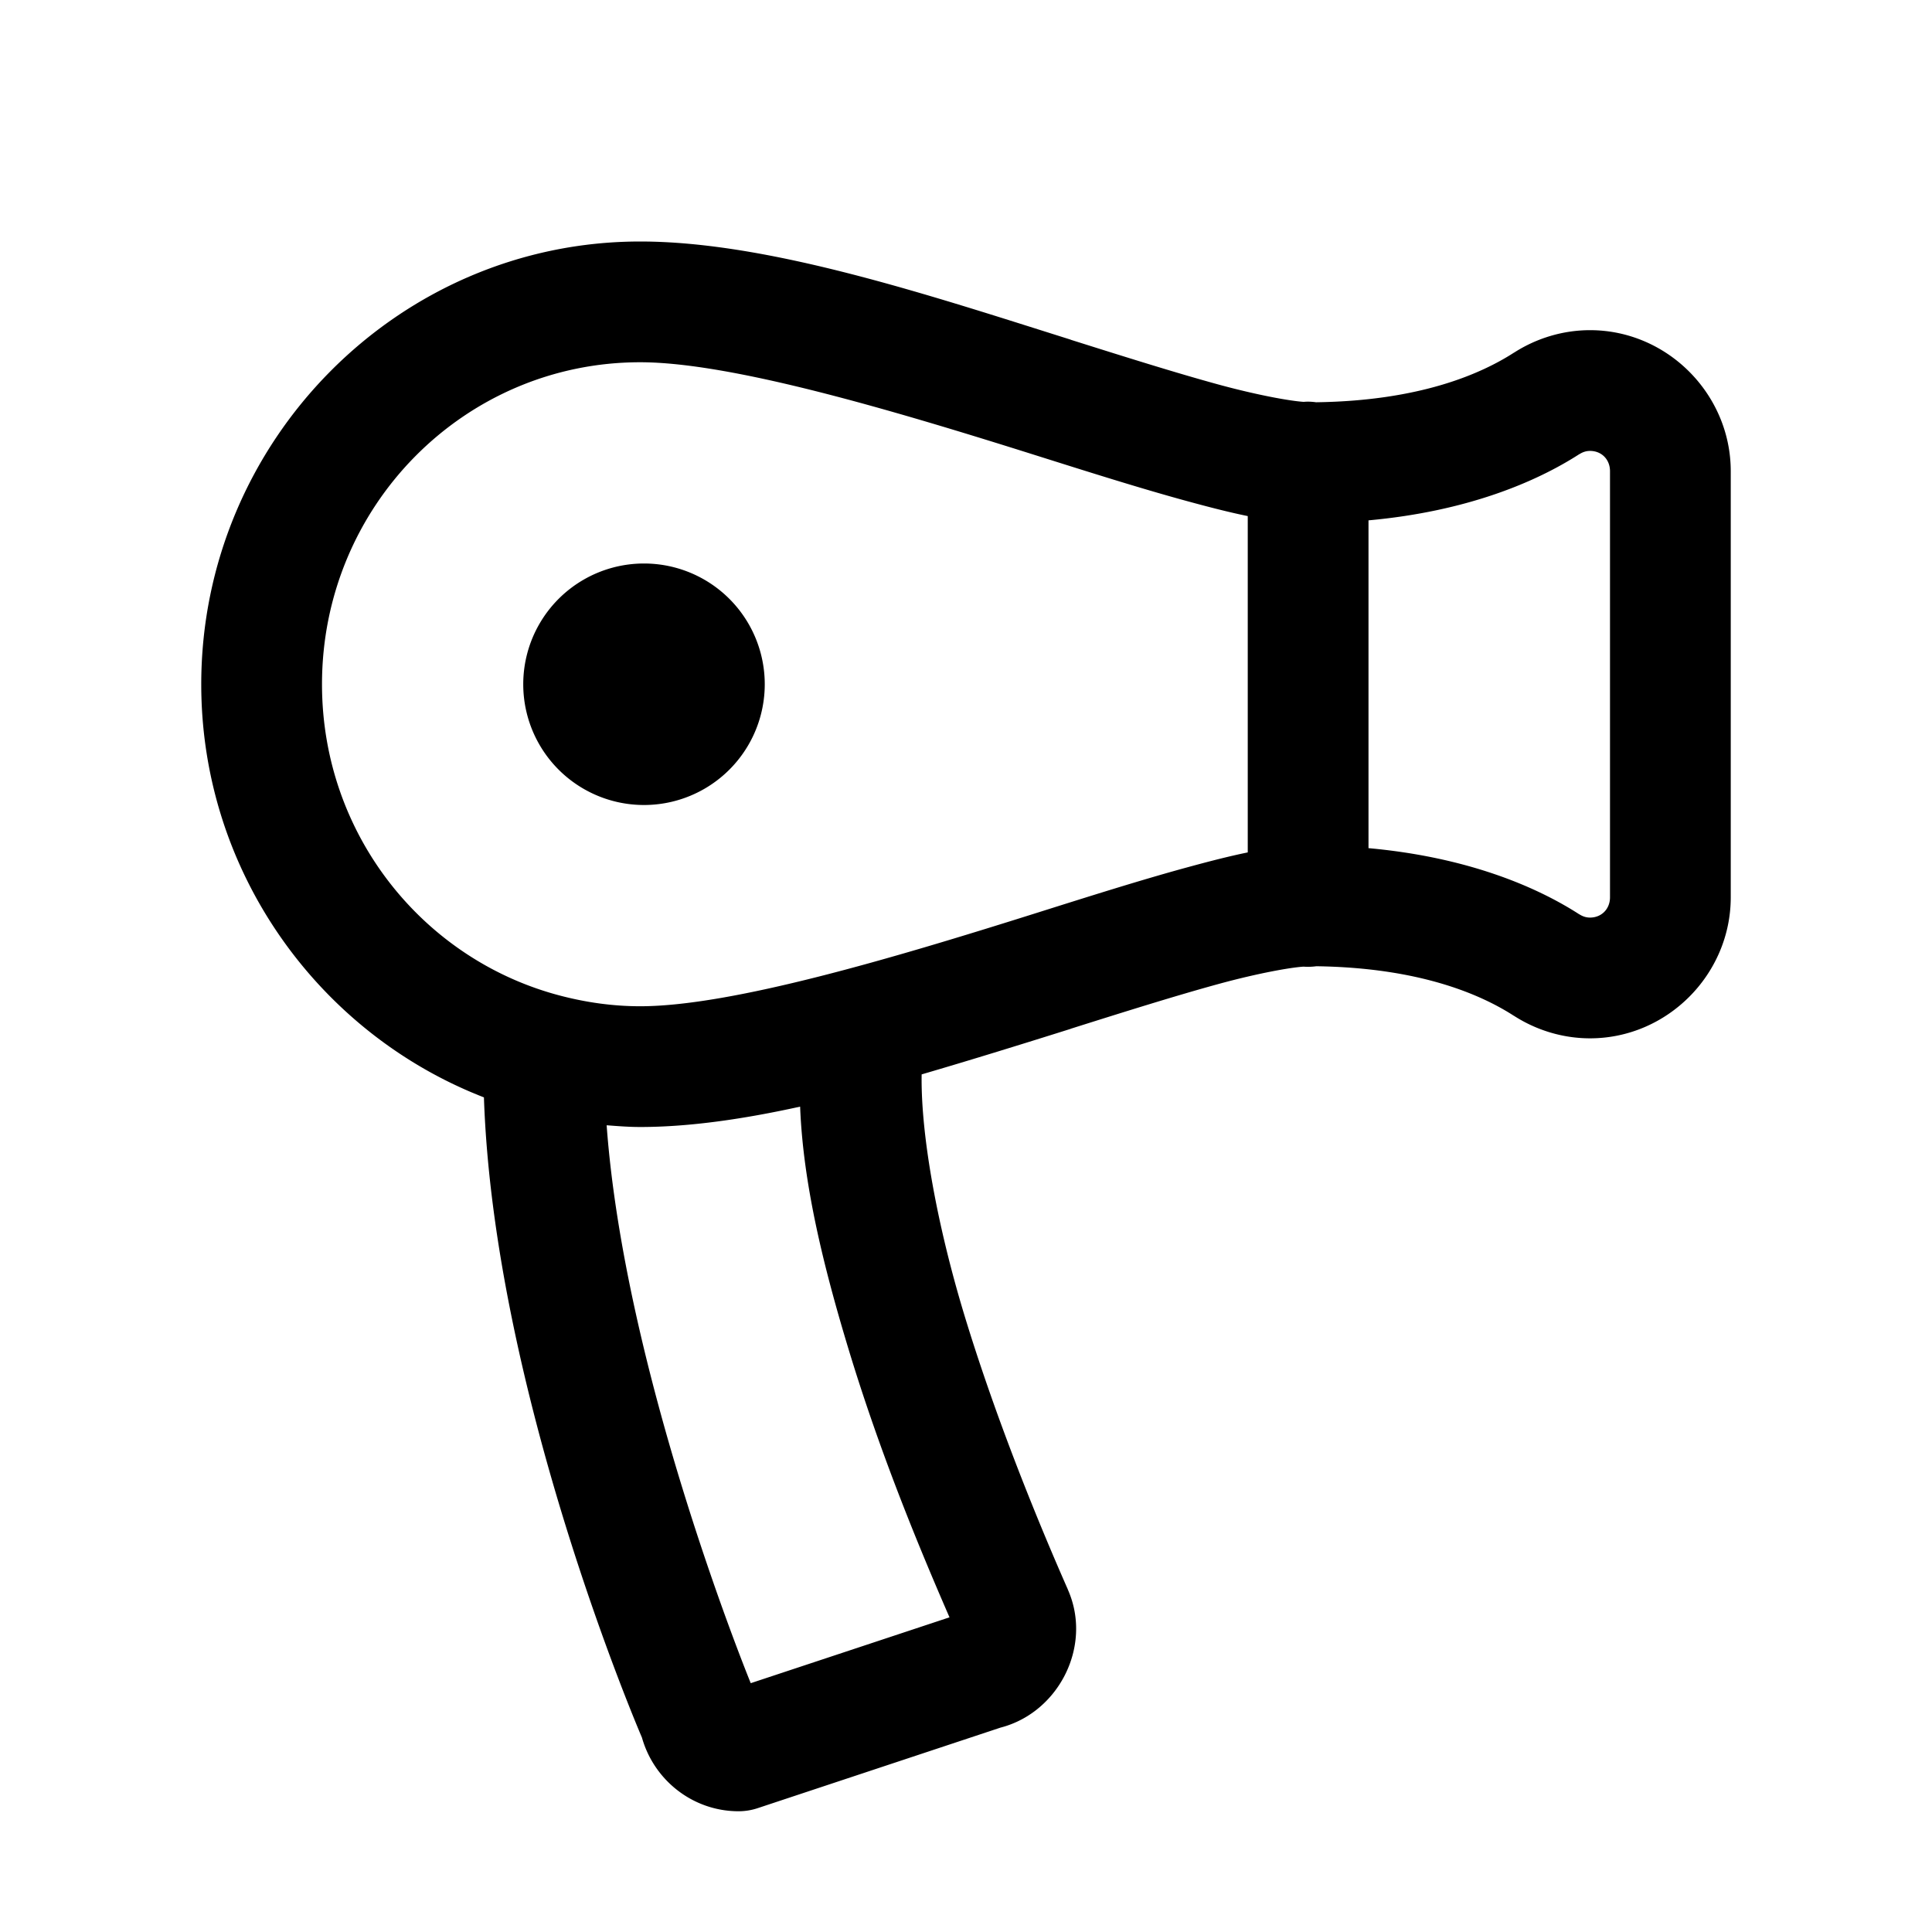 <svg xmlns="http://www.w3.org/2000/svg"  viewBox="0 0 48 48" width="50px" height="50px"><path d="M 15.904 6 C 9.897 6 5 10.957 5 17 C 5 21.667 7.926 25.675 12.023 27.264 C 12.268 34.568 15.862 42.967 15.949 43.17 C 16.249 44.232 17.218 45 18.35 45 A 1.5 1.5 0 0 0 18.822 44.924 L 24.912 42.904 L 24.742 42.949 C 26.261 42.636 27.166 40.925 26.531 39.494 C 26.531 39.492 26.53 39.488 26.529 39.486 C 25.845 37.936 24.758 35.309 23.951 32.645 C 23.288 30.453 22.874 28.205 22.898 26.693 C 24.153 26.326 25.404 25.938 26.602 25.561 L 26.602 25.559 C 27.93 25.14 29.21 24.738 30.273 24.447 C 31.262 24.177 32.065 24.036 32.387 24.016 A 1.5 1.5 0 0 0 32.703 24.006 C 35.31 24.042 36.821 24.727 37.613 25.238 L 37.615 25.238 C 38.177 25.599 38.834 25.797 39.504 25.797 C 41.421 25.797 43 24.209 43 22.293 L 43 11.707 C 43 9.791 41.421 8.203 39.504 8.203 C 38.834 8.203 38.177 8.401 37.615 8.762 L 37.613 8.762 C 36.82 9.273 35.308 9.959 32.697 9.994 A 1.5 1.5 0 0 0 32.477 9.979 A 1.5 1.5 0 0 0 32.389 9.984 C 32.068 9.964 31.262 9.823 30.271 9.553 C 29.208 9.262 27.929 8.86 26.602 8.441 L 26.602 8.439 C 23.077 7.329 19.093 6 15.904 6 z M 15.904 9 C 18.169 9 22.174 10.19 25.699 11.301 C 27.027 11.72 28.331 12.133 29.482 12.447 C 30.031 12.597 30.526 12.725 31 12.822 L 31 21.178 C 30.526 21.275 30.031 21.403 29.482 21.553 C 28.331 21.867 27.028 22.28 25.699 22.699 C 22.174 23.81 18.169 25 15.904 25 C 15.233 25 14.585 24.907 13.963 24.748 C 10.539 23.874 8 20.751 8 17 C 8 12.567 11.541 9 15.904 9 z M 39.504 11.203 C 39.789 11.203 40 11.413 40 11.707 L 40 22.293 C 40 22.585 39.788 22.797 39.504 22.797 C 39.413 22.797 39.327 22.772 39.238 22.715 L 39.238 22.717 C 38.17 22.027 36.449 21.294 34 21.072 L 34 12.928 C 36.449 12.706 38.17 11.972 39.238 11.283 L 39.238 11.285 C 39.327 11.228 39.413 11.203 39.504 11.203 z M 16 14 A 3 3 0 0 0 16 20 A 3 3 0 0 0 16 14 z M 19.879 27.494 C 19.952 29.417 20.465 31.483 21.08 33.514 C 21.882 36.163 22.874 38.536 23.59 40.182 L 18.652 41.818 C 18.493 41.426 15.518 34.045 15.072 27.957 C 15.348 27.978 15.624 28 15.904 28 C 17.134 28 18.484 27.801 19.879 27.494 z"/></svg>